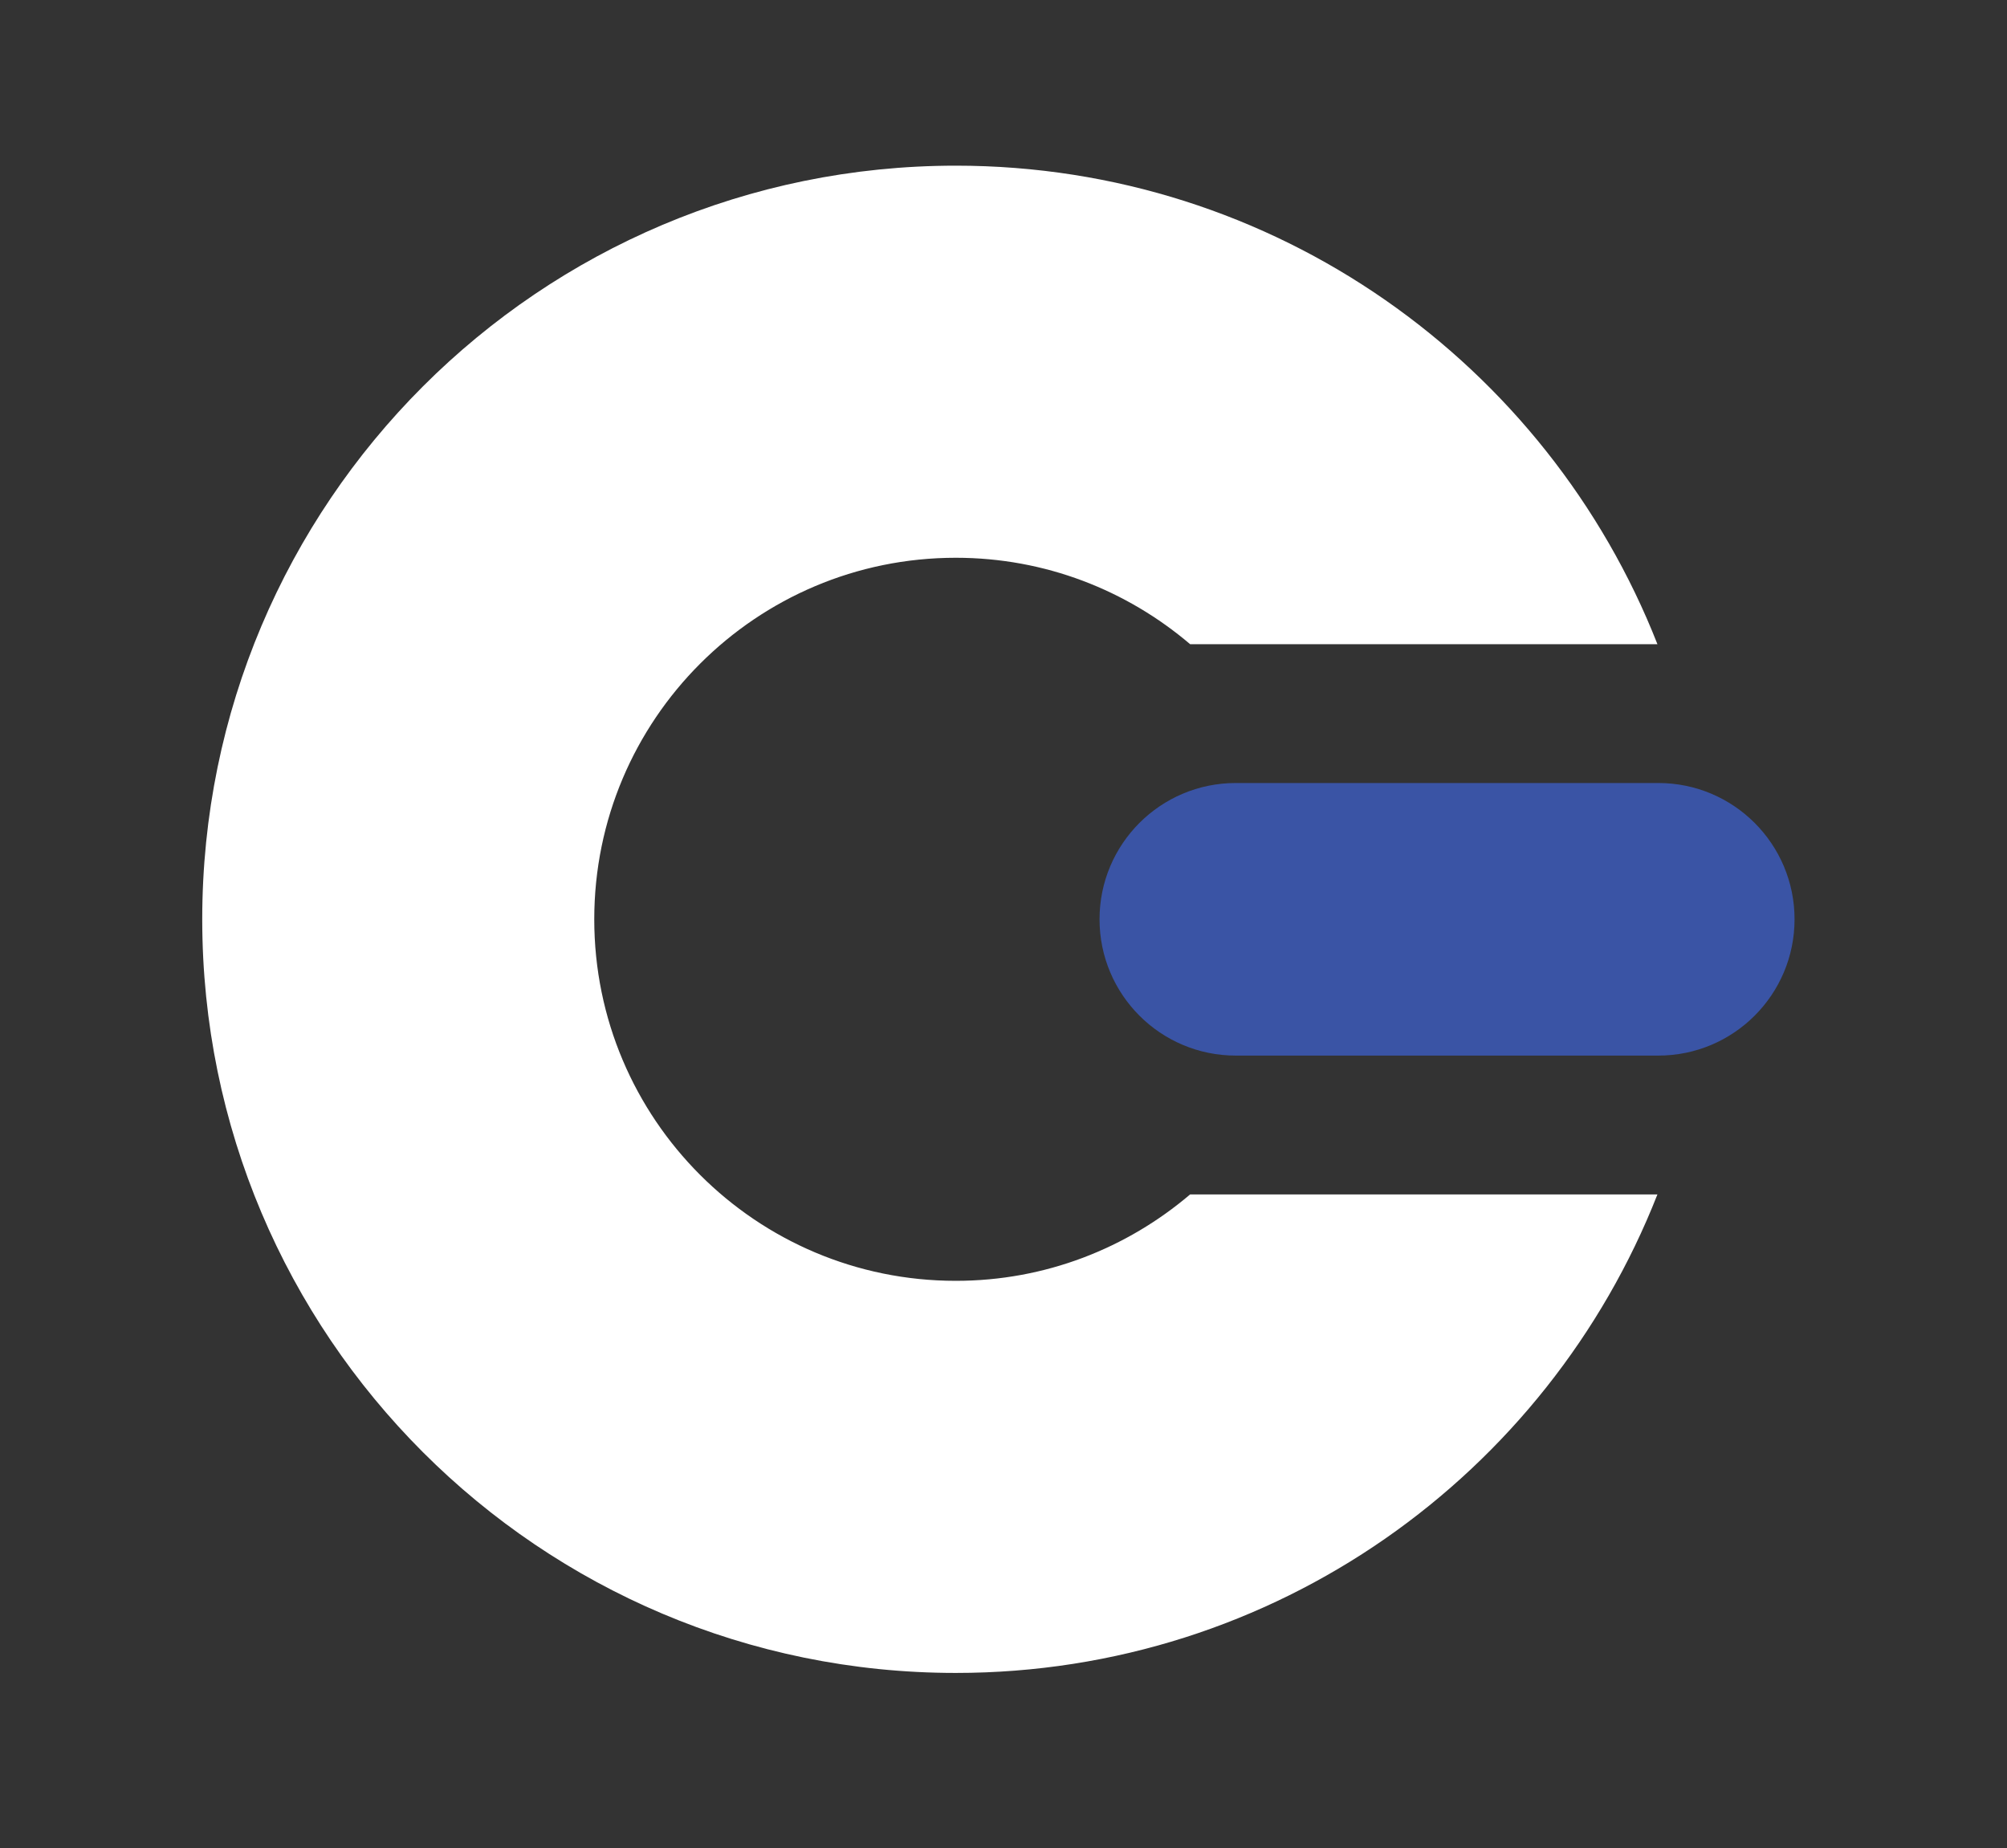 <?xml version="1.0" encoding="UTF-8" standalone="no"?>
<!DOCTYPE svg PUBLIC "-//W3C//DTD SVG 1.1//EN" "http://www.w3.org/Graphics/SVG/1.1/DTD/svg11.dtd">
<svg width="100%" height="100%" viewBox="0 0 480 442" version="1.1" xmlns="http://www.w3.org/2000/svg" xmlns:xlink="http://www.w3.org/1999/xlink" xml:space="preserve" xmlns:serif="http://www.serif.com/" style="fill-rule:evenodd;clip-rule:evenodd;stroke-linejoin:round;stroke-miterlimit:2;">
    <rect x="0" y="0" width="480" height="442" fill="#333333" stroke="none"/>
    <g transform="matrix(4.167,0,0,4.167,-5630.42,-450.167)">
        <path d="M1419.5,176.586C1415.87,179.673 1411.19,181.546 1406.05,181.546C1394.59,181.546 1385.3,172.256 1385.3,160.795C1385.3,149.335 1394.59,140.045 1406.05,140.045C1411.19,140.045 1415.87,141.918 1419.5,145.005L1446.32,145.005C1440.01,128.929 1424.37,117.54 1406.05,117.54C1382.16,117.54 1362.8,136.907 1362.8,160.795C1362.8,184.685 1382.16,204.051 1406.05,204.051C1424.37,204.051 1440.01,192.663 1446.32,176.586L1419.5,176.586Z" style="fill:white;fill-rule:nonzero;"/>
        <path d="M1422.12,168.618L1446.37,168.618C1450.69,168.618 1454.19,165.116 1454.19,160.795C1454.19,156.475 1450.69,152.973 1446.37,152.973L1422.12,152.973C1417.8,152.973 1414.3,156.475 1414.3,160.795C1414.3,165.116 1417.8,168.618 1422.12,168.618Z" style="fill:rgb(58,84,165);fill-rule:nonzero;"/>
    </g>
</svg>
